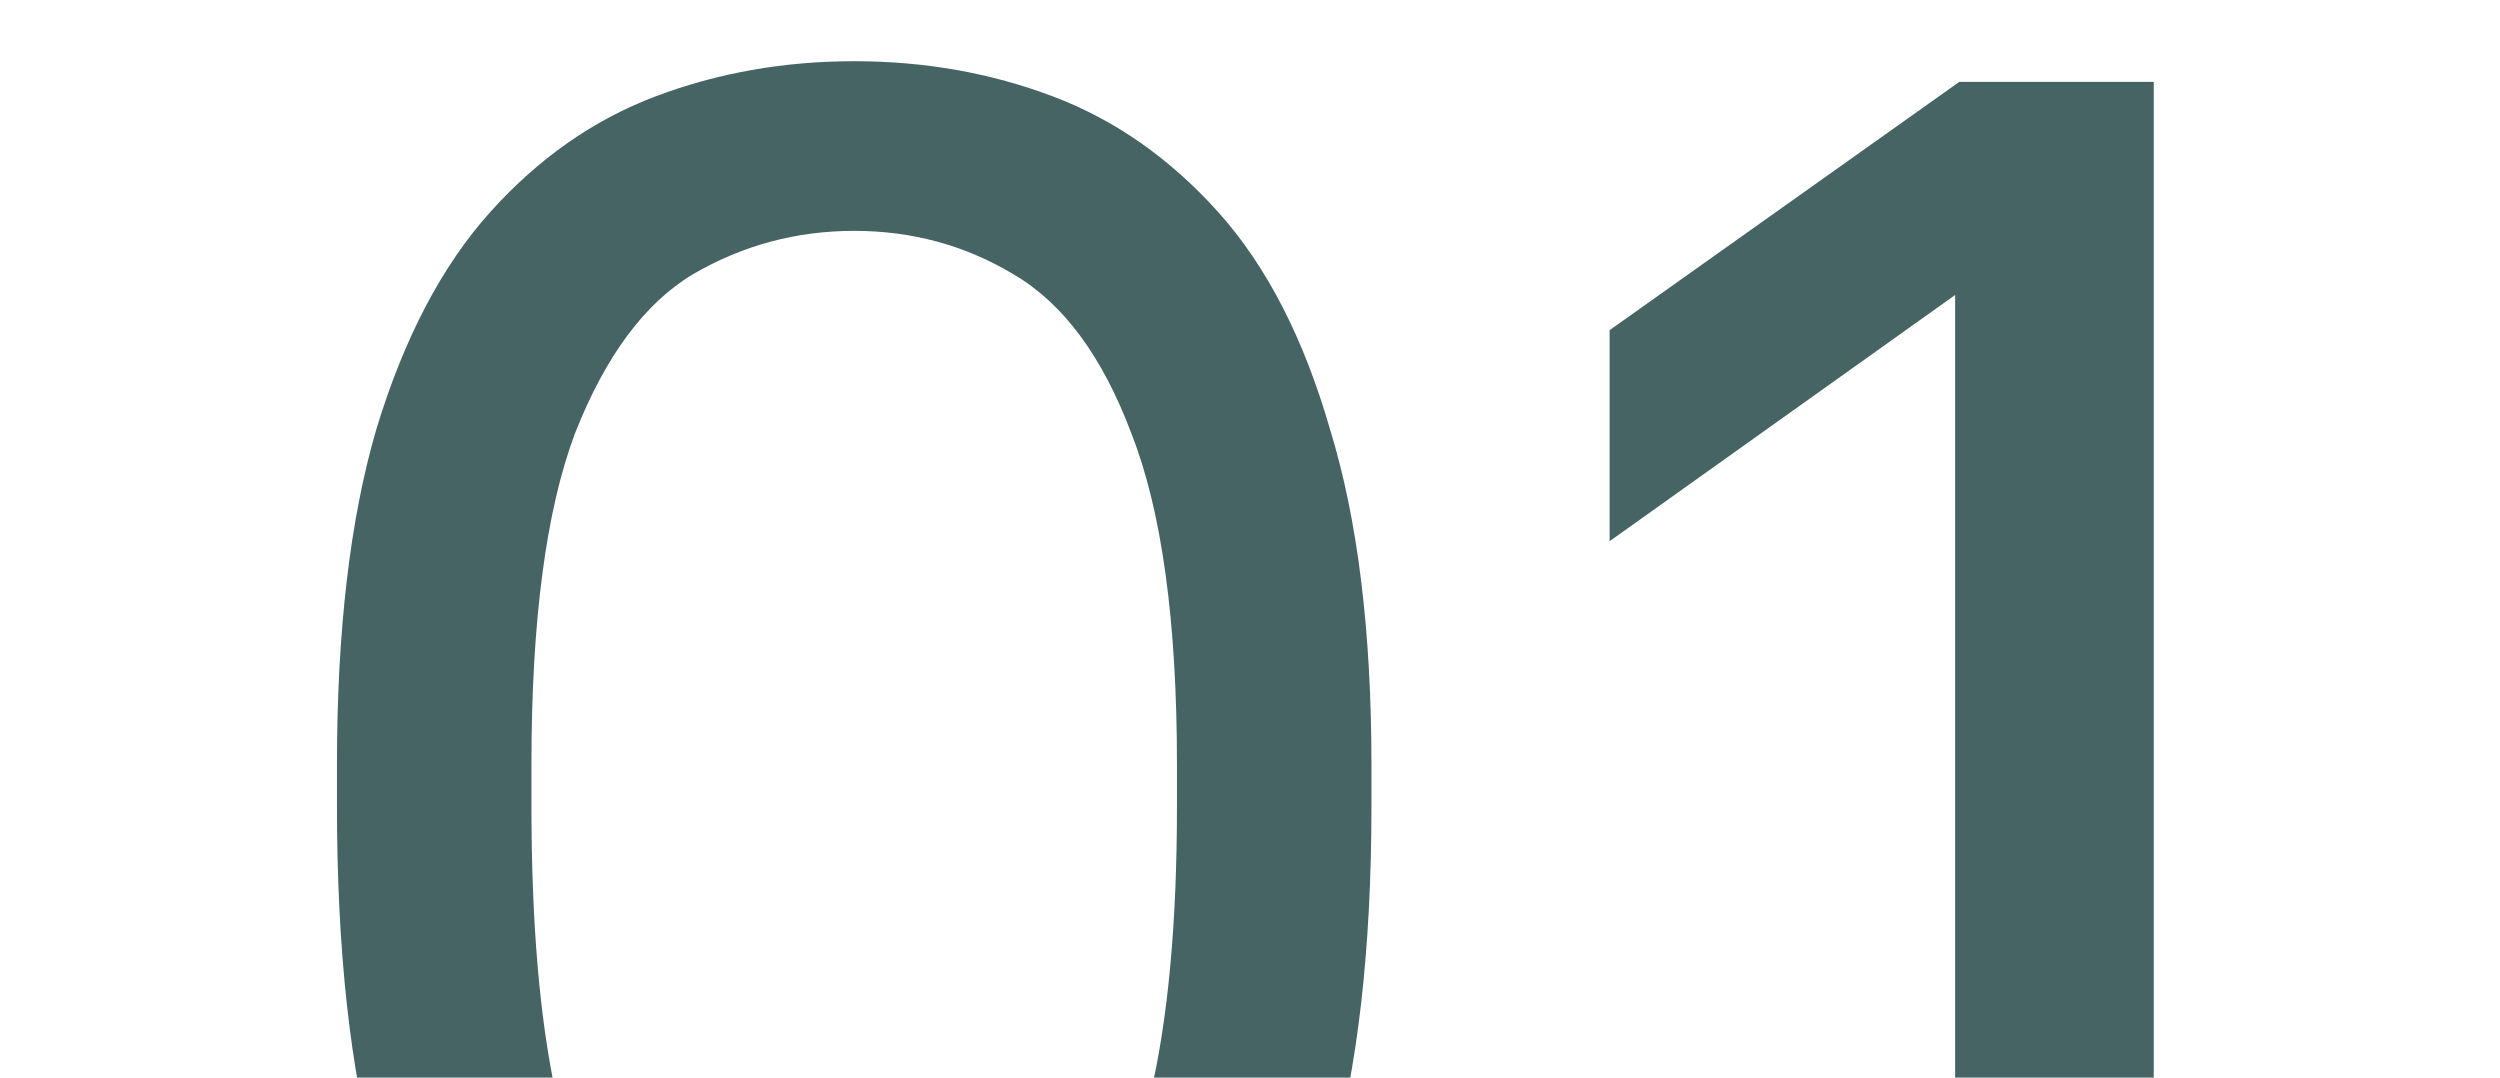 <?xml version="1.0" encoding="UTF-8"?> <svg xmlns="http://www.w3.org/2000/svg" width="116" height="50" viewBox="0 0 116 50" fill="none"><g clip-path="url(#clip0_914_889)"><path d="M39.635 71.96C36.371 71.96 33.299 71.416 30.419 70.328C27.539 69.176 24.979 67.288 22.739 64.664C20.499 62.04 18.739 58.52 17.459 54.104C16.243 49.624 15.635 44.056 15.635 37.4V35.48C15.635 29.272 16.243 24.088 17.459 19.928C18.739 15.704 20.499 12.344 22.739 9.848C24.979 7.352 27.539 5.56 30.419 4.472C33.299 3.384 36.371 2.84 39.635 2.84C42.899 2.84 45.971 3.384 48.851 4.472C51.731 5.56 54.291 7.352 56.531 9.848C58.771 12.344 60.499 15.704 61.715 19.928C62.995 24.088 63.635 29.272 63.635 35.48V37.4C63.635 44.056 62.995 49.624 61.715 54.104C60.499 58.52 58.771 62.04 56.531 64.664C54.291 67.288 51.731 69.176 48.851 70.328C45.971 71.416 42.899 71.96 39.635 71.96ZM39.635 64.088C41.683 64.088 43.603 63.736 45.395 63.032C47.187 62.264 48.755 60.92 50.099 59C51.507 57.016 52.595 54.296 53.363 50.84C54.195 47.32 54.611 42.84 54.611 37.4V35.48C54.611 28.824 53.907 23.704 52.499 20.12C51.155 16.536 49.331 14.072 47.027 12.728C44.787 11.384 42.323 10.712 39.635 10.712C36.947 10.712 34.451 11.384 32.147 12.728C29.907 14.072 28.083 16.536 26.675 20.12C25.331 23.704 24.659 28.824 24.659 35.48V37.4C24.659 42.84 25.043 47.32 25.811 50.84C26.643 54.296 27.731 57.016 29.075 59C30.483 60.92 32.083 62.264 33.875 63.032C35.731 63.736 37.651 64.088 39.635 64.088ZM74.686 71V63.128H90.718V13.688L74.686 25.112V15.32L90.91 3.8H99.934V63.128H113.086V71H74.686Z" fill="#466464"></path></g><defs><clipPath id="clip0_914_889"><rect width="116" height="50" fill="white"></rect></clipPath></defs></svg> 